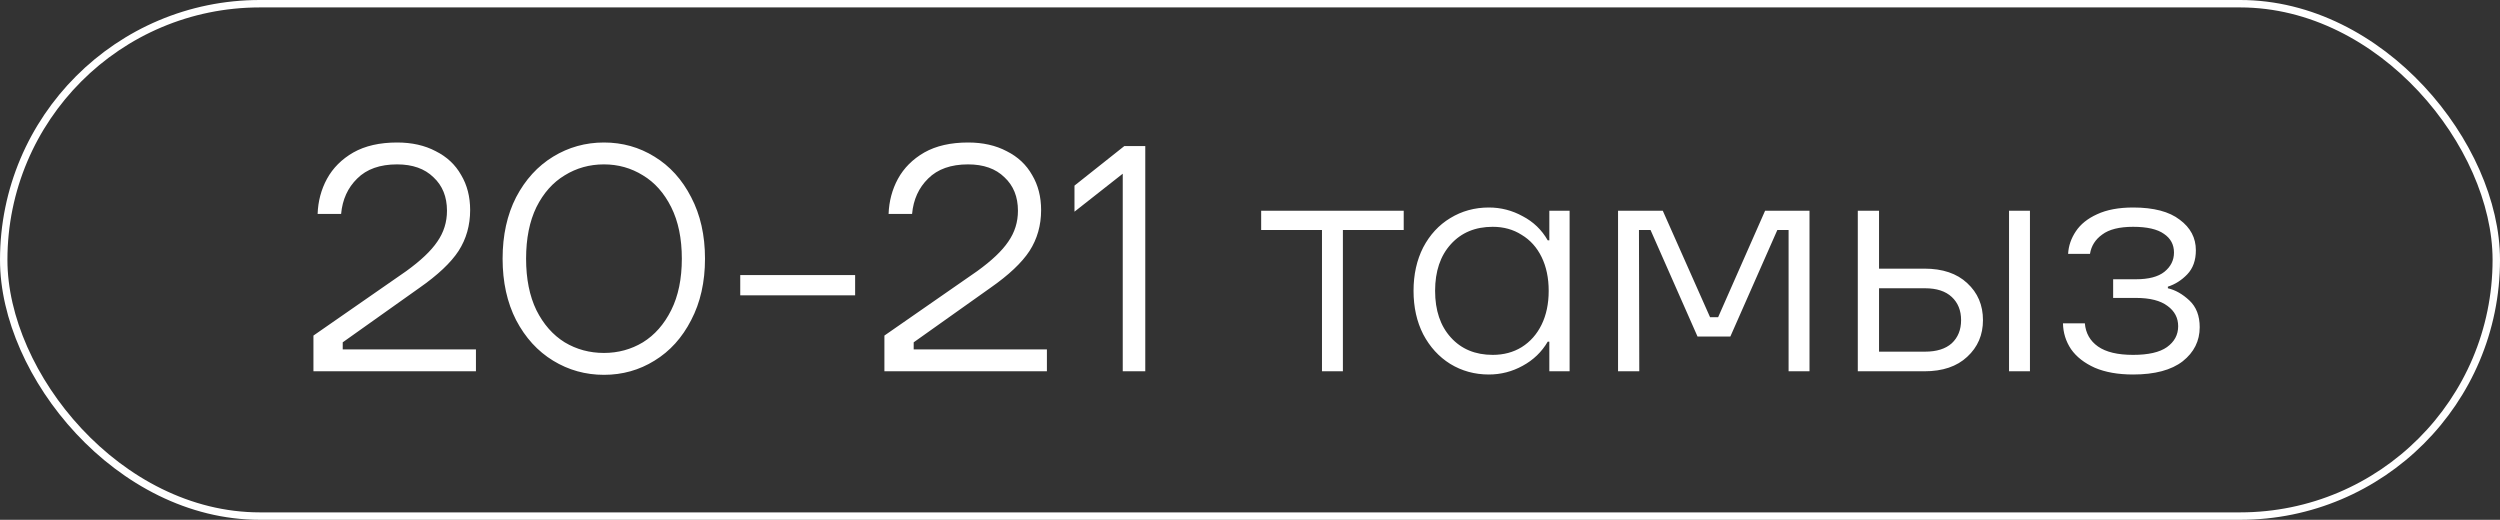 <?xml version="1.0" encoding="UTF-8"?> <svg xmlns="http://www.w3.org/2000/svg" width="101" height="21" viewBox="0 0 101 21" fill="none"><rect x="0" y="0" width="101" height="21" fill="#333333" stroke="none"/><rect x="0.15" y="0.15" width="100.7" height="20.7" rx="10.35" stroke="white" stroke-width="0.3"></rect><path d="M12.663 15V13.557L16.407 10.957C16.996 10.532 17.417 10.134 17.668 9.761C17.928 9.388 18.058 8.972 18.058 8.513C18.058 7.95 17.876 7.499 17.512 7.161C17.157 6.814 16.667 6.641 16.043 6.641C15.35 6.641 14.812 6.832 14.431 7.213C14.05 7.586 13.833 8.062 13.781 8.643H12.832C12.849 8.132 12.975 7.659 13.209 7.226C13.452 6.784 13.807 6.429 14.275 6.16C14.752 5.891 15.341 5.757 16.043 5.757C16.641 5.757 17.161 5.874 17.603 6.108C18.054 6.333 18.396 6.654 18.63 7.07C18.873 7.477 18.994 7.95 18.994 8.487C18.994 9.102 18.838 9.653 18.526 10.138C18.214 10.615 17.685 11.113 16.94 11.633L13.846 13.83V14.116H19.228V15H12.663ZM24.4 15.143C23.655 15.143 22.97 14.952 22.346 14.571C21.722 14.19 21.224 13.644 20.851 12.933C20.487 12.222 20.305 11.395 20.305 10.45C20.305 9.505 20.487 8.678 20.851 7.967C21.224 7.256 21.722 6.71 22.346 6.329C22.97 5.948 23.655 5.757 24.4 5.757C25.146 5.757 25.826 5.948 26.441 6.329C27.065 6.71 27.559 7.256 27.923 7.967C28.296 8.678 28.482 9.505 28.482 10.45C28.482 11.395 28.296 12.222 27.923 12.933C27.559 13.644 27.065 14.19 26.441 14.571C25.826 14.952 25.146 15.143 24.4 15.143ZM24.4 14.259C24.972 14.259 25.497 14.116 25.973 13.83C26.45 13.535 26.831 13.102 27.117 12.53C27.403 11.958 27.546 11.265 27.546 10.45C27.546 9.635 27.403 8.942 27.117 8.37C26.831 7.798 26.45 7.369 25.973 7.083C25.497 6.788 24.972 6.641 24.4 6.641C23.82 6.641 23.291 6.788 22.814 7.083C22.338 7.369 21.956 7.798 21.67 8.37C21.393 8.942 21.254 9.635 21.254 10.45C21.254 11.265 21.393 11.958 21.67 12.53C21.956 13.102 22.338 13.535 22.814 13.83C23.291 14.116 23.82 14.259 24.4 14.259ZM34.547 11.932H29.906V11.113H34.547V11.932ZM35.73 15V13.557L39.474 10.957C40.064 10.532 40.484 10.134 40.735 9.761C40.995 9.388 41.125 8.972 41.125 8.513C41.125 7.95 40.943 7.499 40.579 7.161C40.224 6.814 39.734 6.641 39.11 6.641C38.417 6.641 37.88 6.832 37.498 7.213C37.117 7.586 36.9 8.062 36.848 8.643H35.899C35.917 8.132 36.042 7.659 36.276 7.226C36.519 6.784 36.874 6.429 37.342 6.16C37.819 5.891 38.408 5.757 39.11 5.757C39.708 5.757 40.228 5.874 40.67 6.108C41.121 6.333 41.463 6.654 41.697 7.07C41.94 7.477 42.061 7.95 42.061 8.487C42.061 9.102 41.905 9.653 41.593 10.138C41.281 10.615 40.753 11.113 40.007 11.633L36.913 13.83V14.116H42.295V15H35.73ZM43.409 7.499L45.424 5.9H46.269V15H45.359V7.018L43.409 8.552V7.499ZM54.253 15H53.408V9.293H50.951V8.513H56.71V9.293H54.253V15ZM60.149 15.13C59.577 15.13 59.057 14.987 58.589 14.701C58.13 14.415 57.766 14.016 57.497 13.505C57.237 12.994 57.107 12.409 57.107 11.75C57.107 11.091 57.237 10.506 57.497 9.995C57.766 9.484 58.13 9.089 58.589 8.812C59.057 8.526 59.577 8.383 60.149 8.383C60.634 8.383 61.089 8.5 61.514 8.734C61.947 8.959 62.285 9.284 62.528 9.709H62.593V8.513H63.412V15H62.593V13.804H62.528C62.285 14.22 61.947 14.545 61.514 14.779C61.089 15.013 60.634 15.13 60.149 15.13ZM60.305 14.337C60.747 14.337 61.137 14.233 61.475 14.025C61.822 13.808 62.09 13.505 62.281 13.115C62.471 12.725 62.567 12.27 62.567 11.75C62.567 11.23 62.471 10.775 62.281 10.385C62.09 9.995 61.822 9.696 61.475 9.488C61.137 9.271 60.747 9.163 60.305 9.163C59.603 9.163 59.039 9.397 58.615 9.865C58.19 10.333 57.978 10.961 57.978 11.75C57.978 12.539 58.19 13.167 58.615 13.635C59.039 14.103 59.603 14.337 60.305 14.337ZM66.227 15H65.369V8.513H67.176L69.087 12.816H69.412L71.31 8.513H73.104V15H72.259V9.293H71.804L69.906 13.596H68.58L66.682 9.293H66.214L66.227 15ZM77.746 10.853C78.483 10.853 79.059 11.048 79.475 11.438C79.9 11.828 80.112 12.326 80.112 12.933C80.112 13.531 79.9 14.025 79.475 14.415C79.059 14.805 78.483 15 77.746 15H75.055V8.513H75.913V10.853H77.746ZM81.165 15V8.513H82.01V15H81.165ZM77.772 14.207C78.24 14.207 78.6 14.094 78.851 13.869C79.102 13.635 79.228 13.323 79.228 12.933C79.228 12.543 79.102 12.231 78.851 11.997C78.6 11.763 78.24 11.646 77.772 11.646H75.913V14.207H77.772ZM86.177 15.13C85.571 15.13 85.055 15.039 84.63 14.857C84.206 14.666 83.885 14.415 83.668 14.103C83.46 13.791 83.352 13.444 83.344 13.063H84.228C84.262 13.462 84.44 13.774 84.76 13.999C85.081 14.224 85.553 14.337 86.177 14.337C86.793 14.337 87.248 14.233 87.543 14.025C87.846 13.808 87.998 13.527 87.998 13.18C87.998 12.842 87.855 12.569 87.569 12.361C87.282 12.144 86.858 12.036 86.294 12.036H85.371V11.282H86.294C86.806 11.282 87.187 11.182 87.439 10.983C87.698 10.775 87.829 10.515 87.829 10.203C87.829 9.882 87.694 9.631 87.425 9.449C87.157 9.258 86.741 9.163 86.177 9.163C85.623 9.163 85.207 9.267 84.93 9.475C84.652 9.674 84.487 9.934 84.436 10.255H83.552C83.569 9.934 83.673 9.631 83.864 9.345C84.054 9.059 84.34 8.829 84.722 8.656C85.112 8.474 85.597 8.383 86.177 8.383C87.01 8.383 87.638 8.548 88.062 8.877C88.496 9.198 88.713 9.609 88.713 10.112C88.713 10.519 88.596 10.844 88.362 11.087C88.136 11.321 87.876 11.486 87.582 11.581V11.646C87.885 11.715 88.175 11.88 88.453 12.14C88.73 12.4 88.868 12.76 88.868 13.219C88.868 13.774 88.639 14.233 88.18 14.597C87.72 14.952 87.053 15.13 86.177 15.13Z" fill="white"></path></svg> 